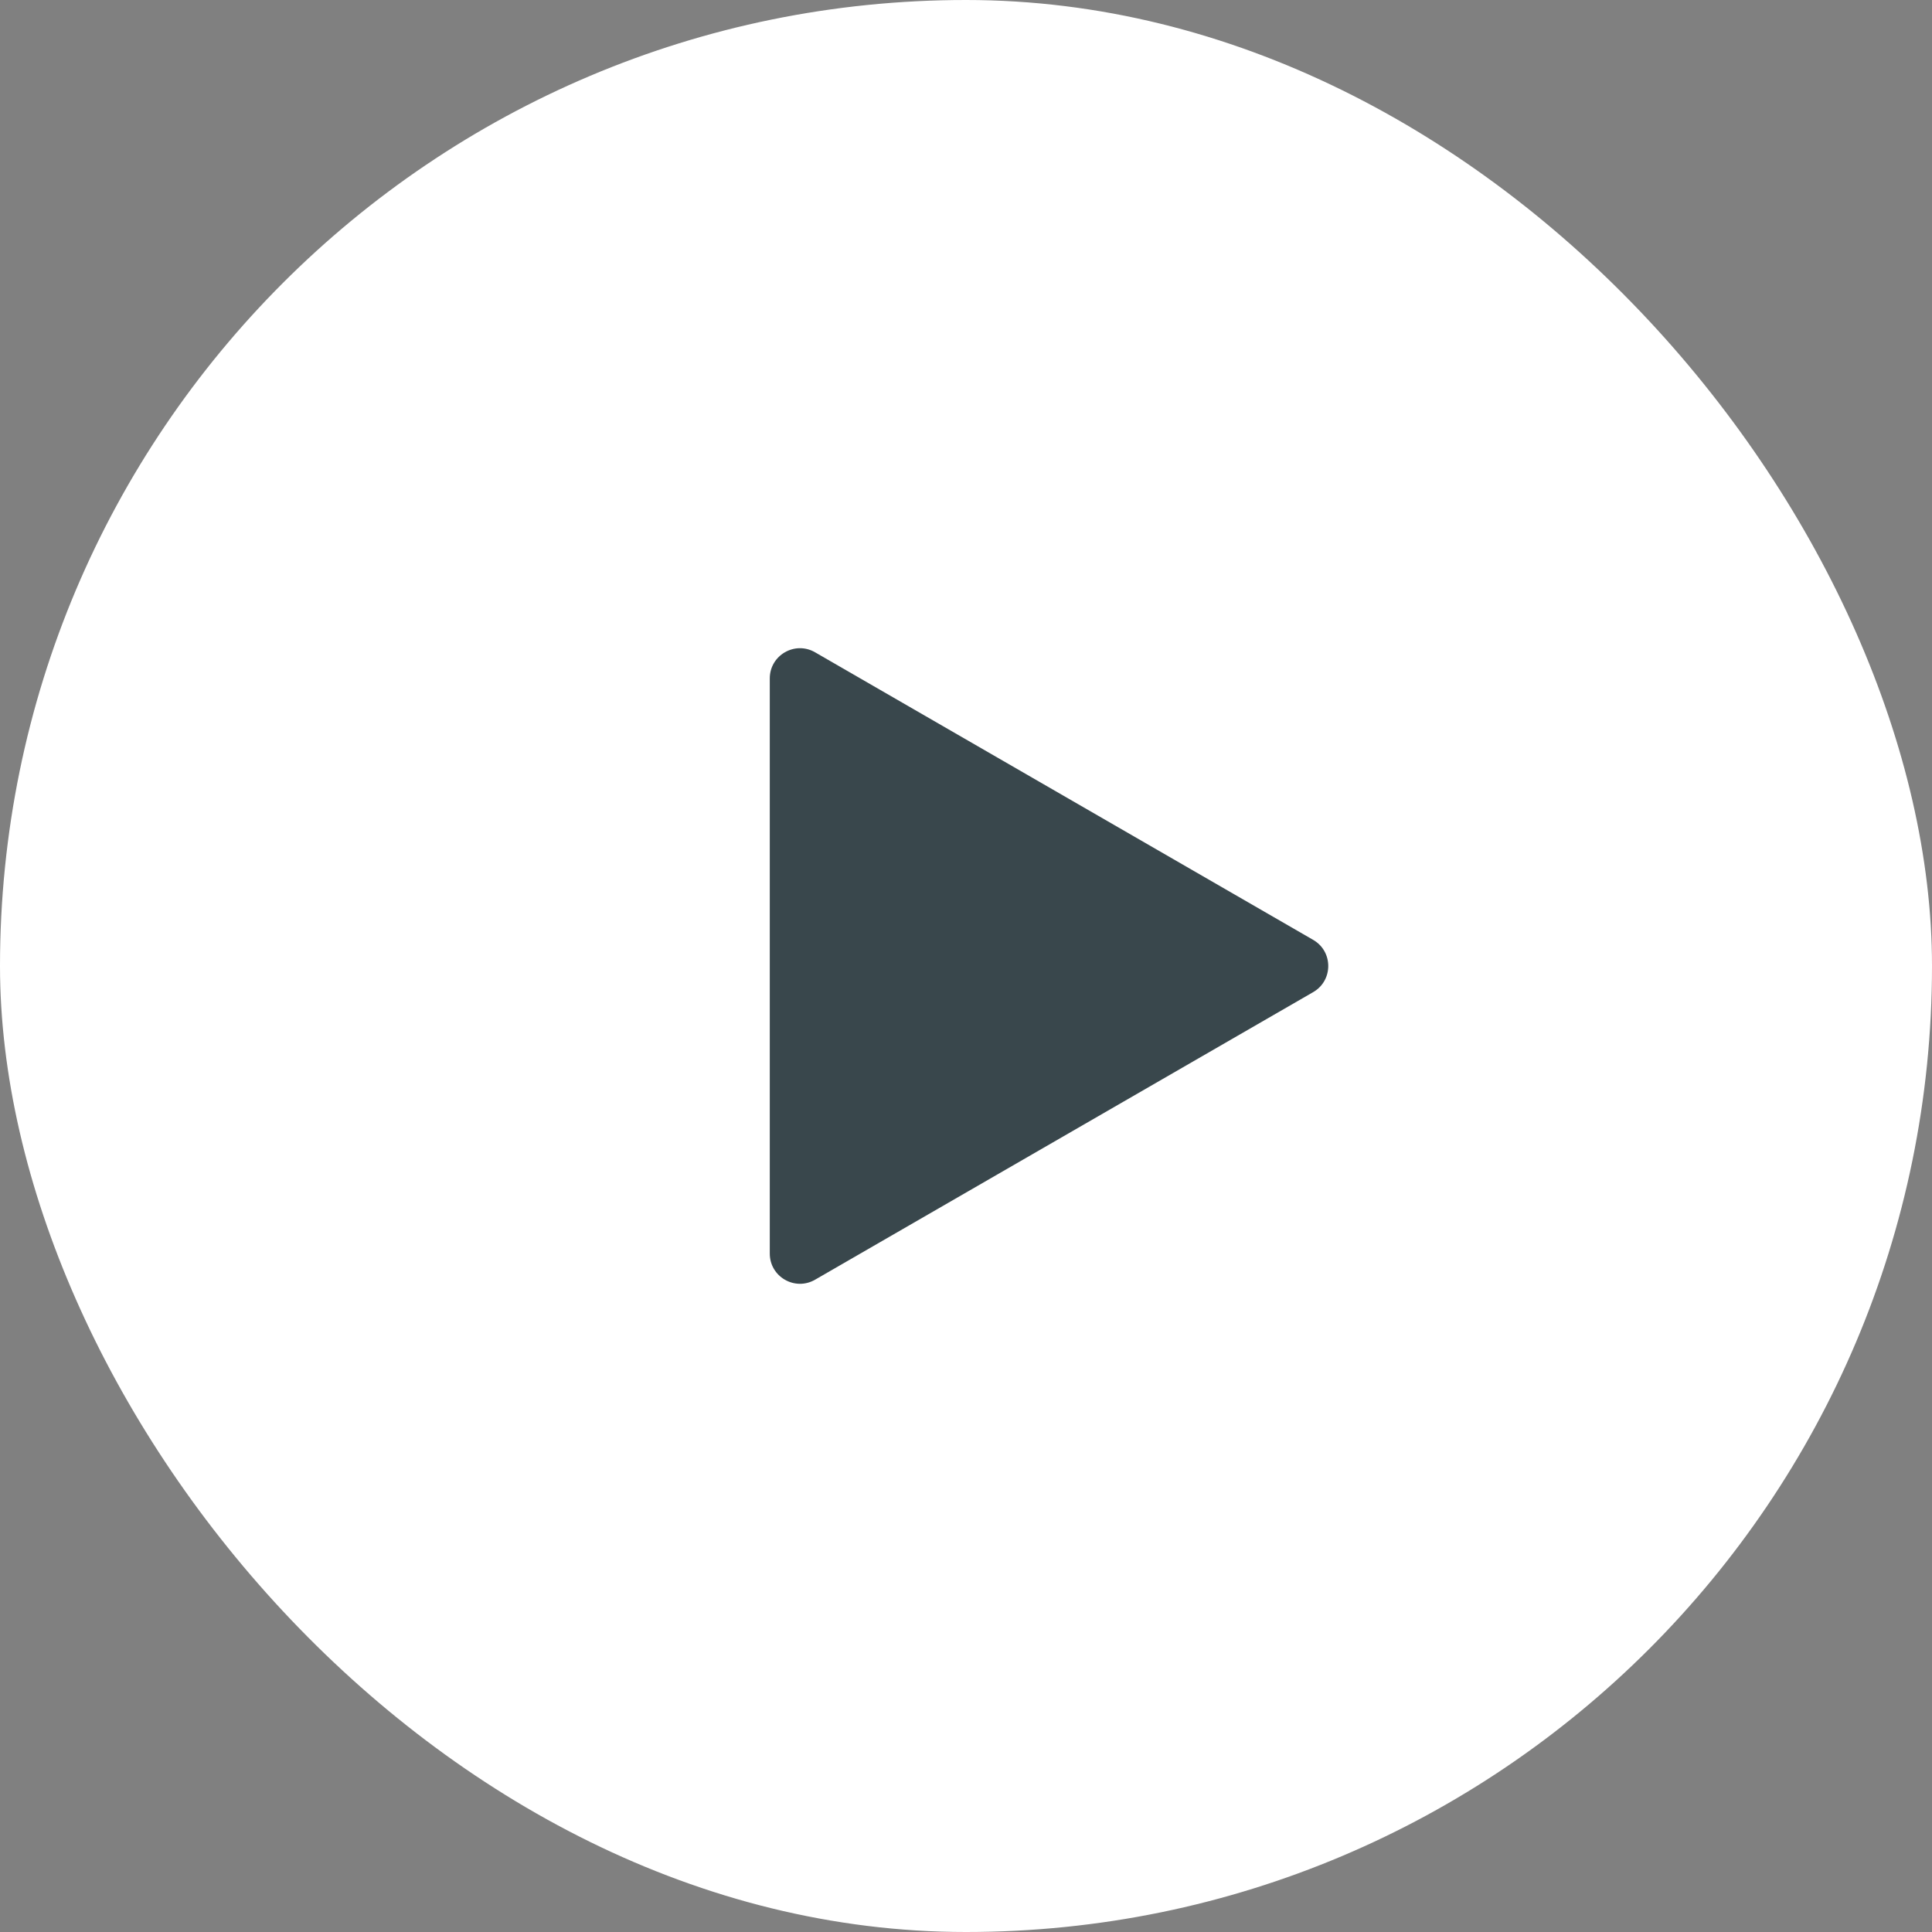 <svg width="64" height="64" viewBox="0 0 64 64" fill="none" xmlns="http://www.w3.org/2000/svg">
<rect x="0" y="0" width="64" height="64" fill="#808080" stroke="none"/>
<rect width="64" height="64" rx="32" fill="white"/>
<path d="M43.5 31.134C44.167 31.519 44.167 32.481 43.5 32.866L27 42.392C26.333 42.777 25.5 42.296 25.5 41.526L25.5 22.474C25.5 21.704 26.333 21.223 27 21.608L43.5 31.134Z" fill="#39474C"/>
</svg>
